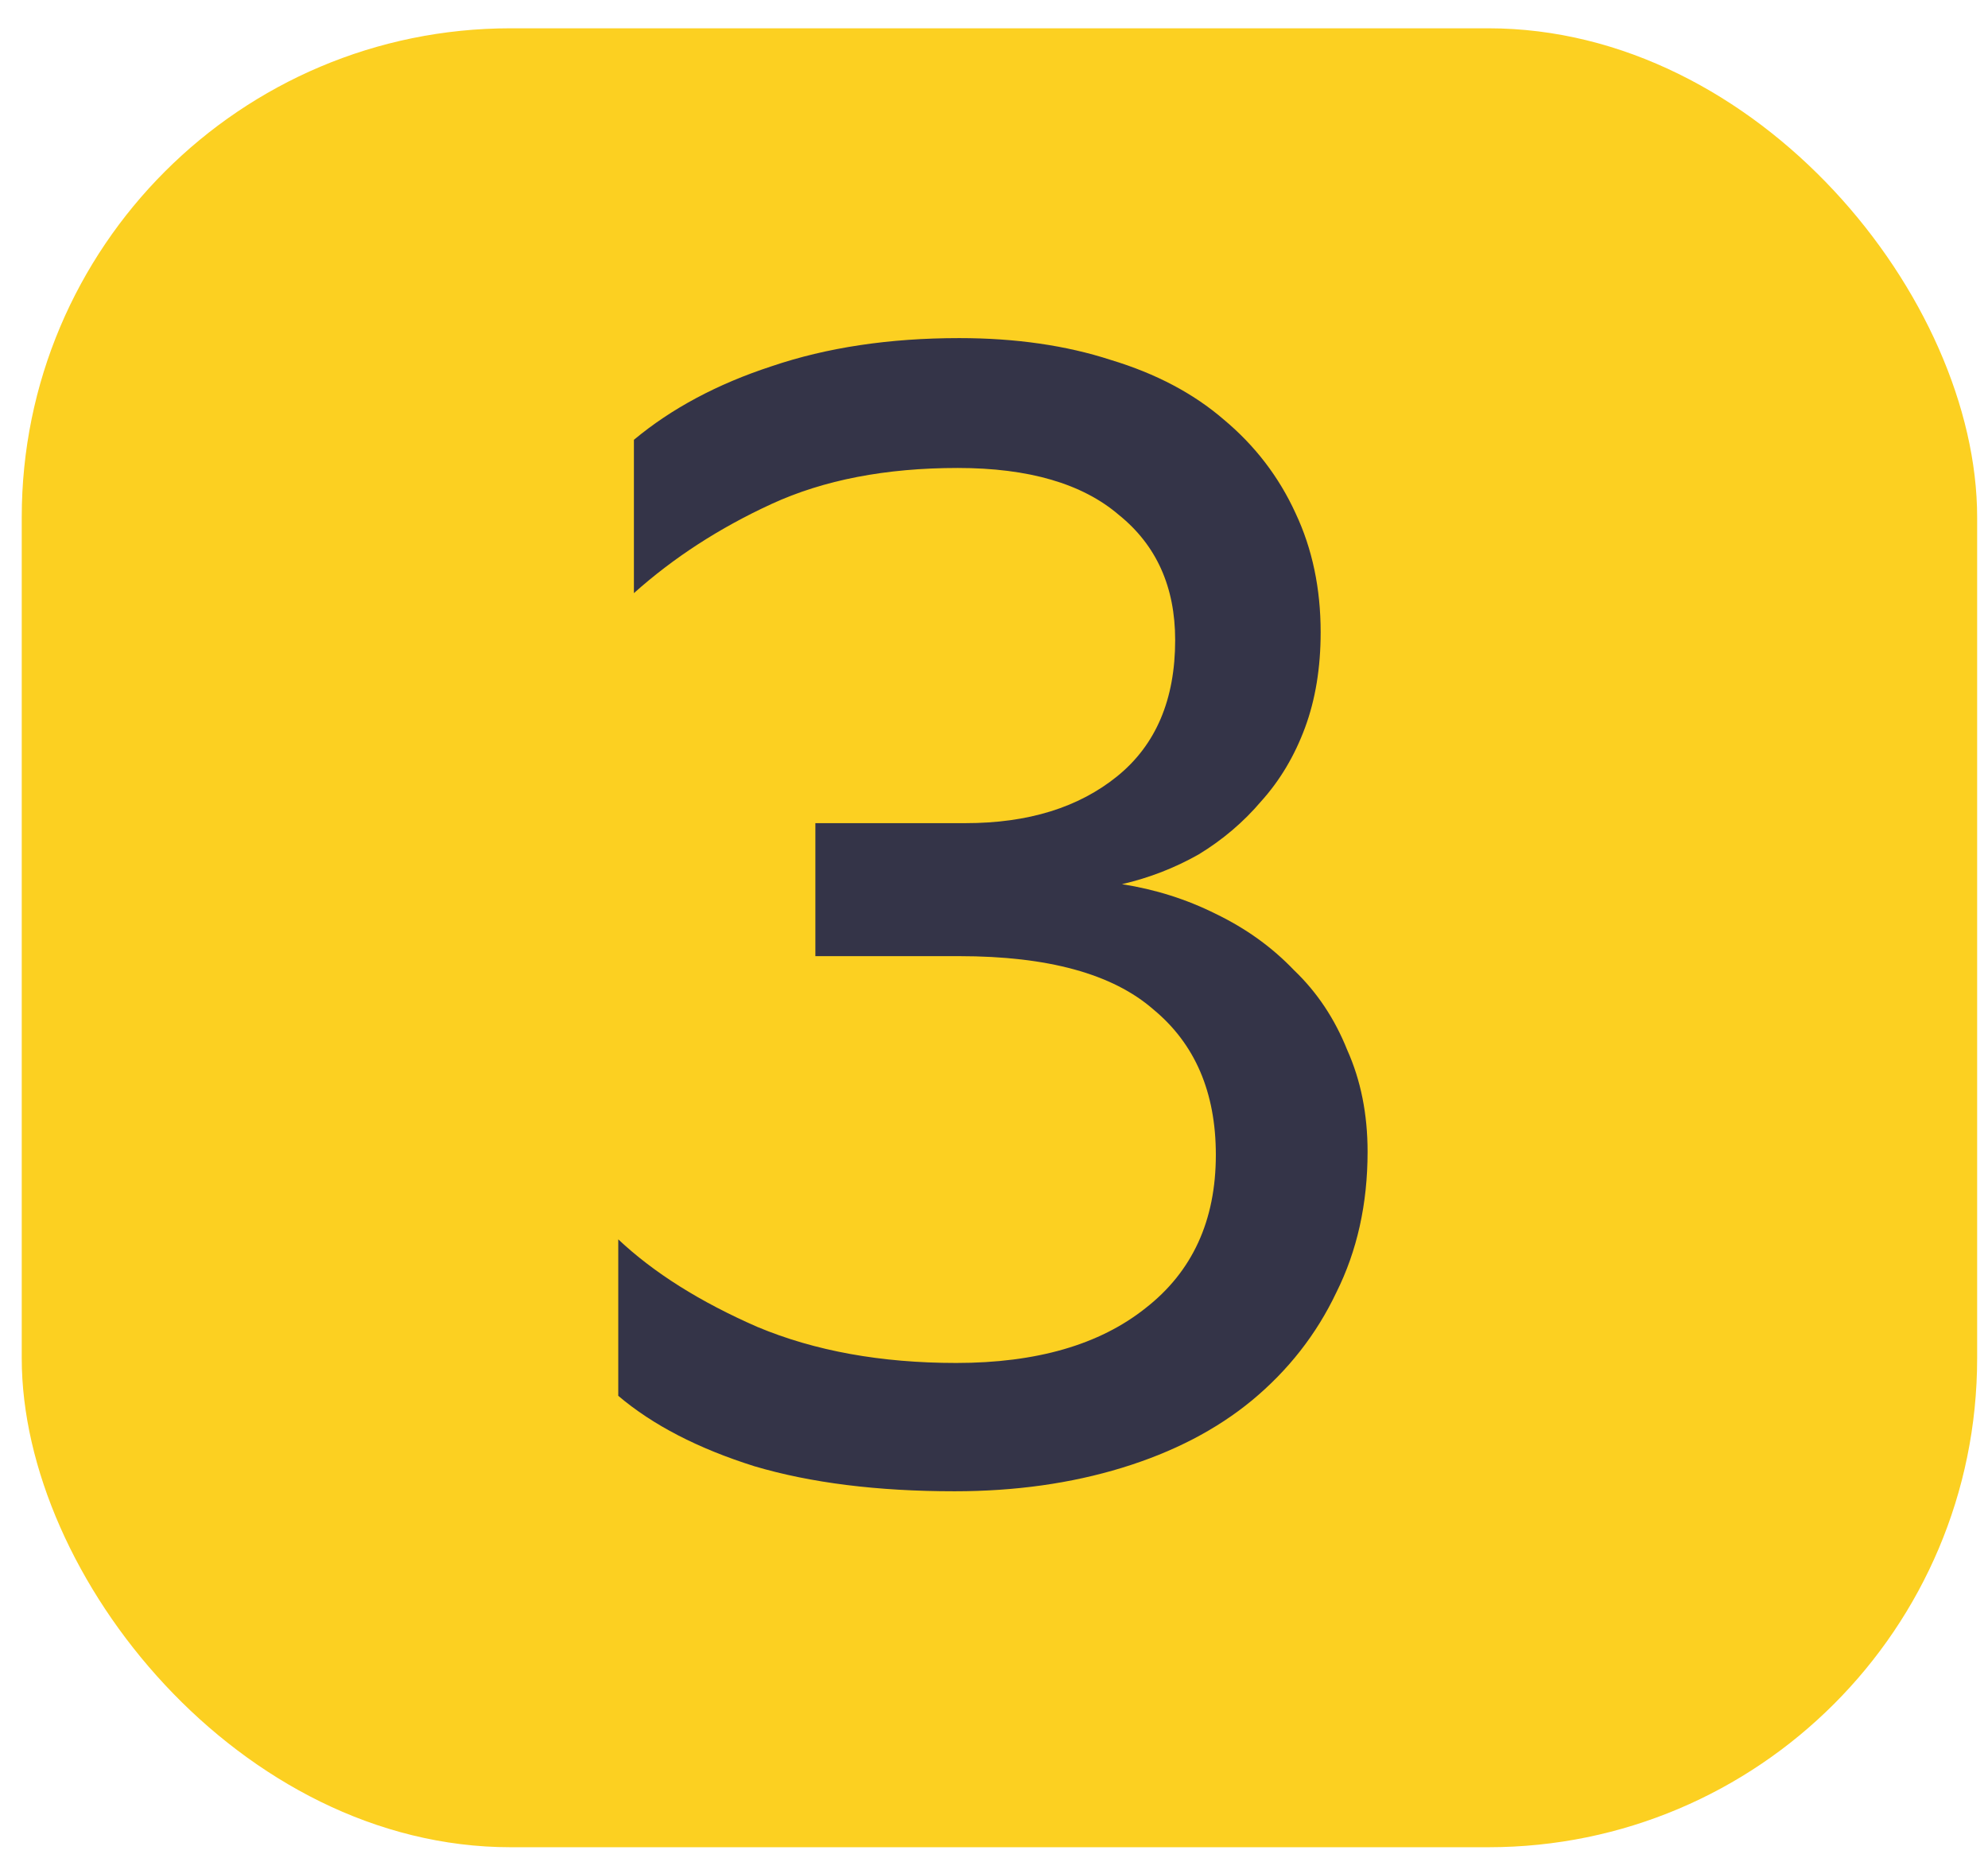 <svg width="61" height="57" viewBox="0 0 61 57" fill="none" xmlns="http://www.w3.org/2000/svg">
<rect x="0.667" y="0.868" width="60" height="55.8" rx="15" fill="#FCD021"/>
<path d="M41.963 35.332C41.963 36.932 41.643 38.372 41.003 39.652C40.395 40.932 39.531 42.036 38.411 42.964C37.323 43.86 35.995 44.548 34.427 45.028C32.859 45.508 31.147 45.748 29.291 45.748C26.923 45.748 24.875 45.492 23.147 44.98C21.419 44.436 20.027 43.716 18.971 42.82V38.02C20.059 39.044 21.483 39.94 23.243 40.708C25.003 41.444 27.035 41.812 29.339 41.812C31.803 41.812 33.739 41.252 35.147 40.132C36.587 39.012 37.307 37.444 37.307 35.428C37.307 33.508 36.667 32.02 35.387 30.964C34.139 29.876 32.155 29.332 29.435 29.332H25.019V25.252H29.627C31.547 25.252 33.099 24.772 34.283 23.812C35.467 22.852 36.059 21.46 36.059 19.636C36.059 18.004 35.483 16.724 34.331 15.796C33.211 14.836 31.563 14.356 29.387 14.356C27.179 14.356 25.275 14.724 23.675 15.46C22.075 16.196 20.667 17.108 19.451 18.196V13.492C20.603 12.532 22.011 11.78 23.675 11.236C25.371 10.66 27.291 10.372 29.435 10.372C31.163 10.372 32.715 10.596 34.091 11.044C35.467 11.46 36.619 12.068 37.547 12.868C38.507 13.668 39.243 14.628 39.755 15.748C40.267 16.836 40.523 18.052 40.523 19.396C40.523 20.484 40.363 21.46 40.043 22.324C39.723 23.188 39.275 23.94 38.699 24.58C38.155 25.22 37.515 25.764 36.779 26.212C36.043 26.628 35.259 26.932 34.427 27.124C35.451 27.284 36.411 27.588 37.307 28.036C38.235 28.484 39.035 29.06 39.707 29.764C40.411 30.436 40.955 31.252 41.339 32.212C41.755 33.14 41.963 34.18 41.963 35.332Z" fill="#343448"/>
</svg>
